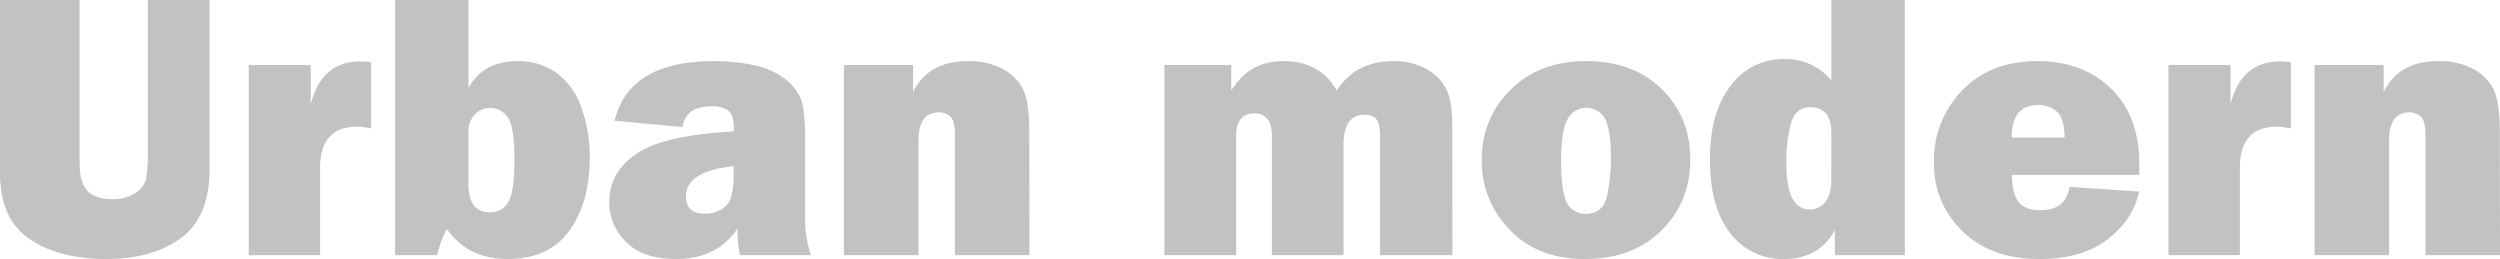 <svg xmlns="http://www.w3.org/2000/svg" preserveAspectRatio="none" width="823.06" height="85.27" viewBox="0 0 823.06 85.27"><defs><style>.cls-1{opacity:0.24;}</style></defs><g id="レイヤー_2" data-name="レイヤー 2"><g id="スライス用"><g class="cls-1"><path d="M69,0V55.62q0,15.81-9.39,22.73T35.13,85.27q-15.87,0-25.5-6.64T0,57V0H26.21V54q0,6,2.54,8.79t8.13,2.77a13.37,13.37,0,0,0,7.64-2A7.7,7.7,0,0,0,48.08,59a52.64,52.64,0,0,0,.59-9.84V0Z"/><path d="M105.39,84H81.89V21.41h20.42V34.33q3.51-14.08,16.31-14.09a33.92,33.92,0,0,1,3.57.25V42.33a20.33,20.33,0,0,0-4.62-.62q-12.18,0-12.18,13.6Z"/><path d="M143.9,84H130.06V0h24.18V28.85q5-8.73,16.06-8.73a21.3,21.3,0,0,1,13.16,4.06,23.88,23.88,0,0,1,8.06,11.6,47.28,47.28,0,0,1,2.65,15.84q0,15.13-6.77,24.39t-20.18,9.26q-13.23,0-20.12-9.9A37.8,37.8,0,0,0,143.9,84Zm10.34-23.32q0,9.23,7.14,9.23a6.57,6.57,0,0,0,5.93-3.35q2.07-3.36,2.06-13.81,0-11.38-2.33-14.31a7.14,7.14,0,0,0-5.79-2.92,6.83,6.83,0,0,0-4.86,2.09,8.15,8.15,0,0,0-2.15,6.09Z"/><path d="M267,84H243.63a41.85,41.85,0,0,1-.86-8.74q-6.65,10-20.12,10-11.07,0-16.58-5.66a18.08,18.08,0,0,1-5.5-13q0-9.9,9-16t32-7.35V41.84c0-2.75-.62-4.58-1.88-5.48a9.36,9.36,0,0,0-5.5-1.35q-8.49,0-9.48,6.83l-22.39-2.1q4.8-19.62,32.67-19.62a59.76,59.76,0,0,1,13.9,1.51,23.25,23.25,0,0,1,10,4.7,16.31,16.31,0,0,1,4.95,6.77q1.26,3.57,1.26,13.72v25A34.53,34.53,0,0,0,267,84ZM241.54,54.69q-15.69,1.66-15.69,10c0,3.78,2.07,5.66,6.22,5.66a10,10,0,0,0,6.7-2.34q2.78-2.33,2.77-10.33Z"/><path d="M338.93,84H314.38V44.6c0-3.23-.5-5.31-1.5-6.21A5.48,5.48,0,0,0,309.09,37q-6.7,0-6.7,9.35V84H277.84V21.41H300.6v8.86q5.06-10.15,18-10.15a23.52,23.52,0,0,1,11.54,2.61,15.68,15.68,0,0,1,6.73,6.77q2,4.16,2,14.43Z"/><path d="M478.16,84H454.35V44.85q0-3.93-1.14-5.51c-.76-1-2.1-1.56-4-1.56q-6.89,0-6.89,10V84H418.73V44.85q0-7.5-5.78-7.51-6,0-6,7.51V84H383.35V21.41h22v8.43q5.91-9.72,17.16-9.72,12.12,0,17.6,9.72,6.09-9.72,18.7-9.72a21.71,21.71,0,0,1,10.62,2.52,15.82,15.82,0,0,1,6.64,6.49q2.06,4,2.06,12.28Z"/><path d="M521.72,85.27q-15.57,0-24.73-9.69a32,32,0,0,1-9.17-22.73q0-14,9.57-23.38t24.88-9.35q15.45,0,24.83,9.23t9.38,23.13q0,14-9.51,23.41T521.72,85.27Zm.37-14.89q5.71,0,7-5.93a59.59,59.59,0,0,0,1.26-12.4q0-8.8-1.78-12.67a7,7,0,0,0-12.61.12q-2,4-2,13.16,0,10.77,2,14.25A6.61,6.61,0,0,0,522.09,70.38Z"/><path d="M627.11,84h-23V75.67q-5.11,9.6-16.86,9.6a21.39,21.39,0,0,1-17.56-8.46q-6.75-8.46-6.74-24.58,0-15.07,6.77-23.93a21.42,21.42,0,0,1,17.9-8.86,19.25,19.25,0,0,1,15.32,7.08V0h24.18ZM602.93,43.74q0-8.43-6.95-8.43c-3.24,0-5.37,1.79-6.37,5.36a48.73,48.73,0,0,0-1.51,13.1q0,15.2,7.75,15.2a6.39,6.39,0,0,0,5-2.4q2.05-2.4,2.06-7.32Z"/><path d="M681.37,61.52l22.89,1.54q-2,9.22-10.37,15.72t-22.55,6.49q-15.81,0-25.22-9.13a30.32,30.32,0,0,1-9.41-22.68A32.83,32.83,0,0,1,646,29.78q9.29-9.66,24.79-9.66,15,0,24.27,9.1T704.32,54q0,1.29-.06,3.57h-41.9c.08,3.93.78,6.86,2.09,8.76s3.82,2.86,7.51,2.86Q680,69.21,681.37,61.52Zm-1.66-16.24q-.06-6.33-2.54-8.52A9,9,0,0,0,671,34.58q-8.71,0-8.71,10.7Z"/><path d="M737.42,84h-23.5V21.41h20.42V34.33q3.51-14.08,16.31-14.09a33.92,33.92,0,0,1,3.57.25V42.33a20.25,20.25,0,0,0-4.62-.62q-12.18,0-12.18,13.6Z"/><path d="M823.06,84H798.51V44.6c0-3.23-.5-5.31-1.5-6.21A5.48,5.48,0,0,0,793.22,37q-6.71,0-6.7,9.35V84H762V21.41h22.76v8.86q5-10.15,18-10.15a23.46,23.46,0,0,1,11.53,2.61A15.65,15.65,0,0,1,821,29.5q2,4.16,2,14.43Z"/></g></g></g></svg>